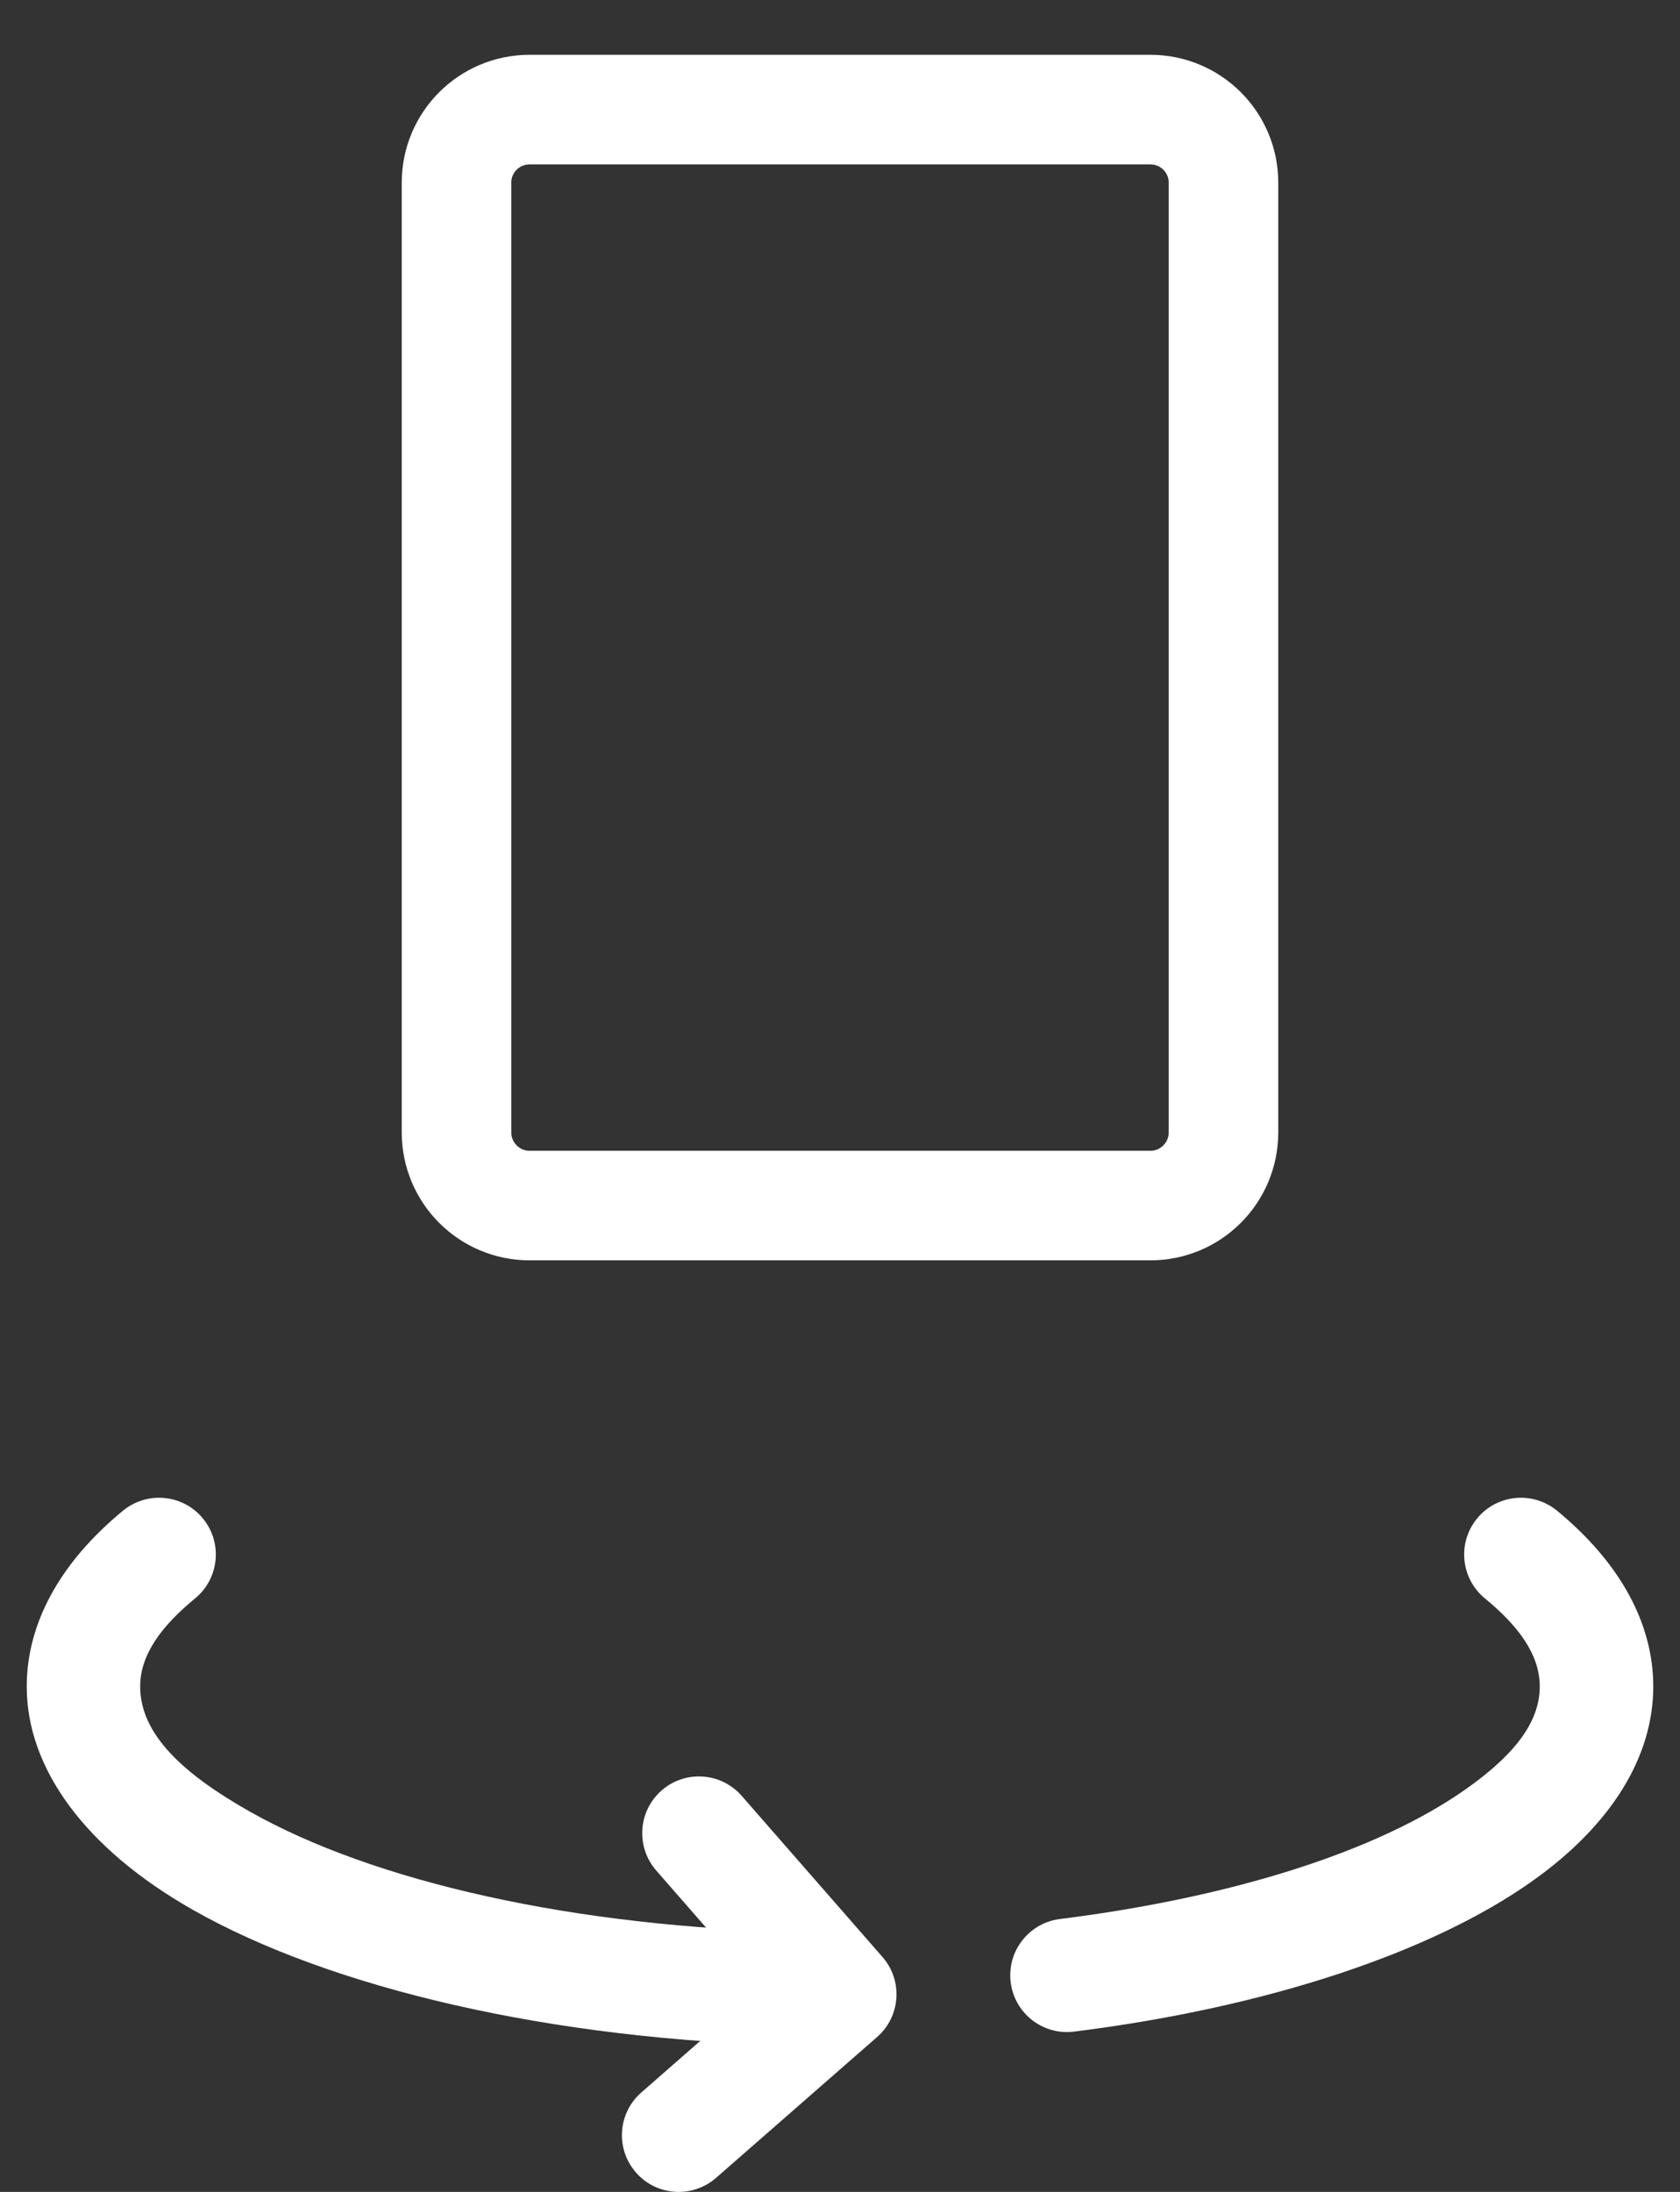 <svg width="23" height="30" viewBox="0 0 23 30" fill="none" xmlns="http://www.w3.org/2000/svg">
<rect x="0" y="0" width="23" height="30" fill="#333333" stroke="none"/>
<path d="M6.25 15.499V2.5C6.25 1.947 6.698 1.5 7.25 1.5H15.75C16.302 1.5 16.75 1.947 16.75 2.5V15.499C16.75 16.052 16.302 16.5 15.75 16.5H7.25C6.698 16.5 6.25 16.052 6.25 15.499Z" stroke="white" stroke-width="1.5" stroke-linejoin="round"/>
<path fill-rule="evenodd" clip-rule="evenodd" d="M20.328 21.876C20.781 22.248 21.08 22.641 21.08 23.083C21.08 23.609 20.673 24.061 20.067 24.488C18.863 25.337 16.878 25.968 14.51 26.265C14.085 26.319 13.783 26.707 13.837 27.133C13.891 27.558 14.279 27.86 14.705 27.806C17.377 27.471 19.604 26.715 20.962 25.757C22.066 24.98 22.634 24.04 22.634 23.083C22.634 22.23 22.19 21.396 21.316 20.676C20.984 20.404 20.494 20.451 20.222 20.783C19.95 21.113 19.997 21.603 20.328 21.876Z" fill="white"/>
<path fill-rule="evenodd" clip-rule="evenodd" d="M10.997 26.444C7.865 26.382 5.111 25.754 3.412 24.79C2.525 24.288 1.919 23.745 1.919 23.083C1.919 22.641 2.219 22.248 2.672 21.876C3.003 21.603 3.05 21.113 2.778 20.783C2.505 20.451 2.016 20.404 1.684 20.676C0.81 21.396 0.366 22.23 0.366 23.083C0.366 24.196 1.154 25.296 2.645 26.142C4.512 27.2 7.527 27.929 10.966 27.998C11.395 28.006 11.75 27.664 11.758 27.236C11.767 26.808 11.426 26.452 10.997 26.444Z" fill="white"/>
<path fill-rule="evenodd" clip-rule="evenodd" d="M8.984 25.601L10.4 27.222L8.78 28.639C8.457 28.921 8.424 29.412 8.707 29.735C8.989 30.058 9.479 30.09 9.803 29.808L12.008 27.88C12.331 27.598 12.364 27.107 12.081 26.784L10.154 24.579C9.871 24.256 9.38 24.223 9.058 24.505C8.735 24.787 8.702 25.278 8.984 25.601Z" fill="white"/>
</svg>
